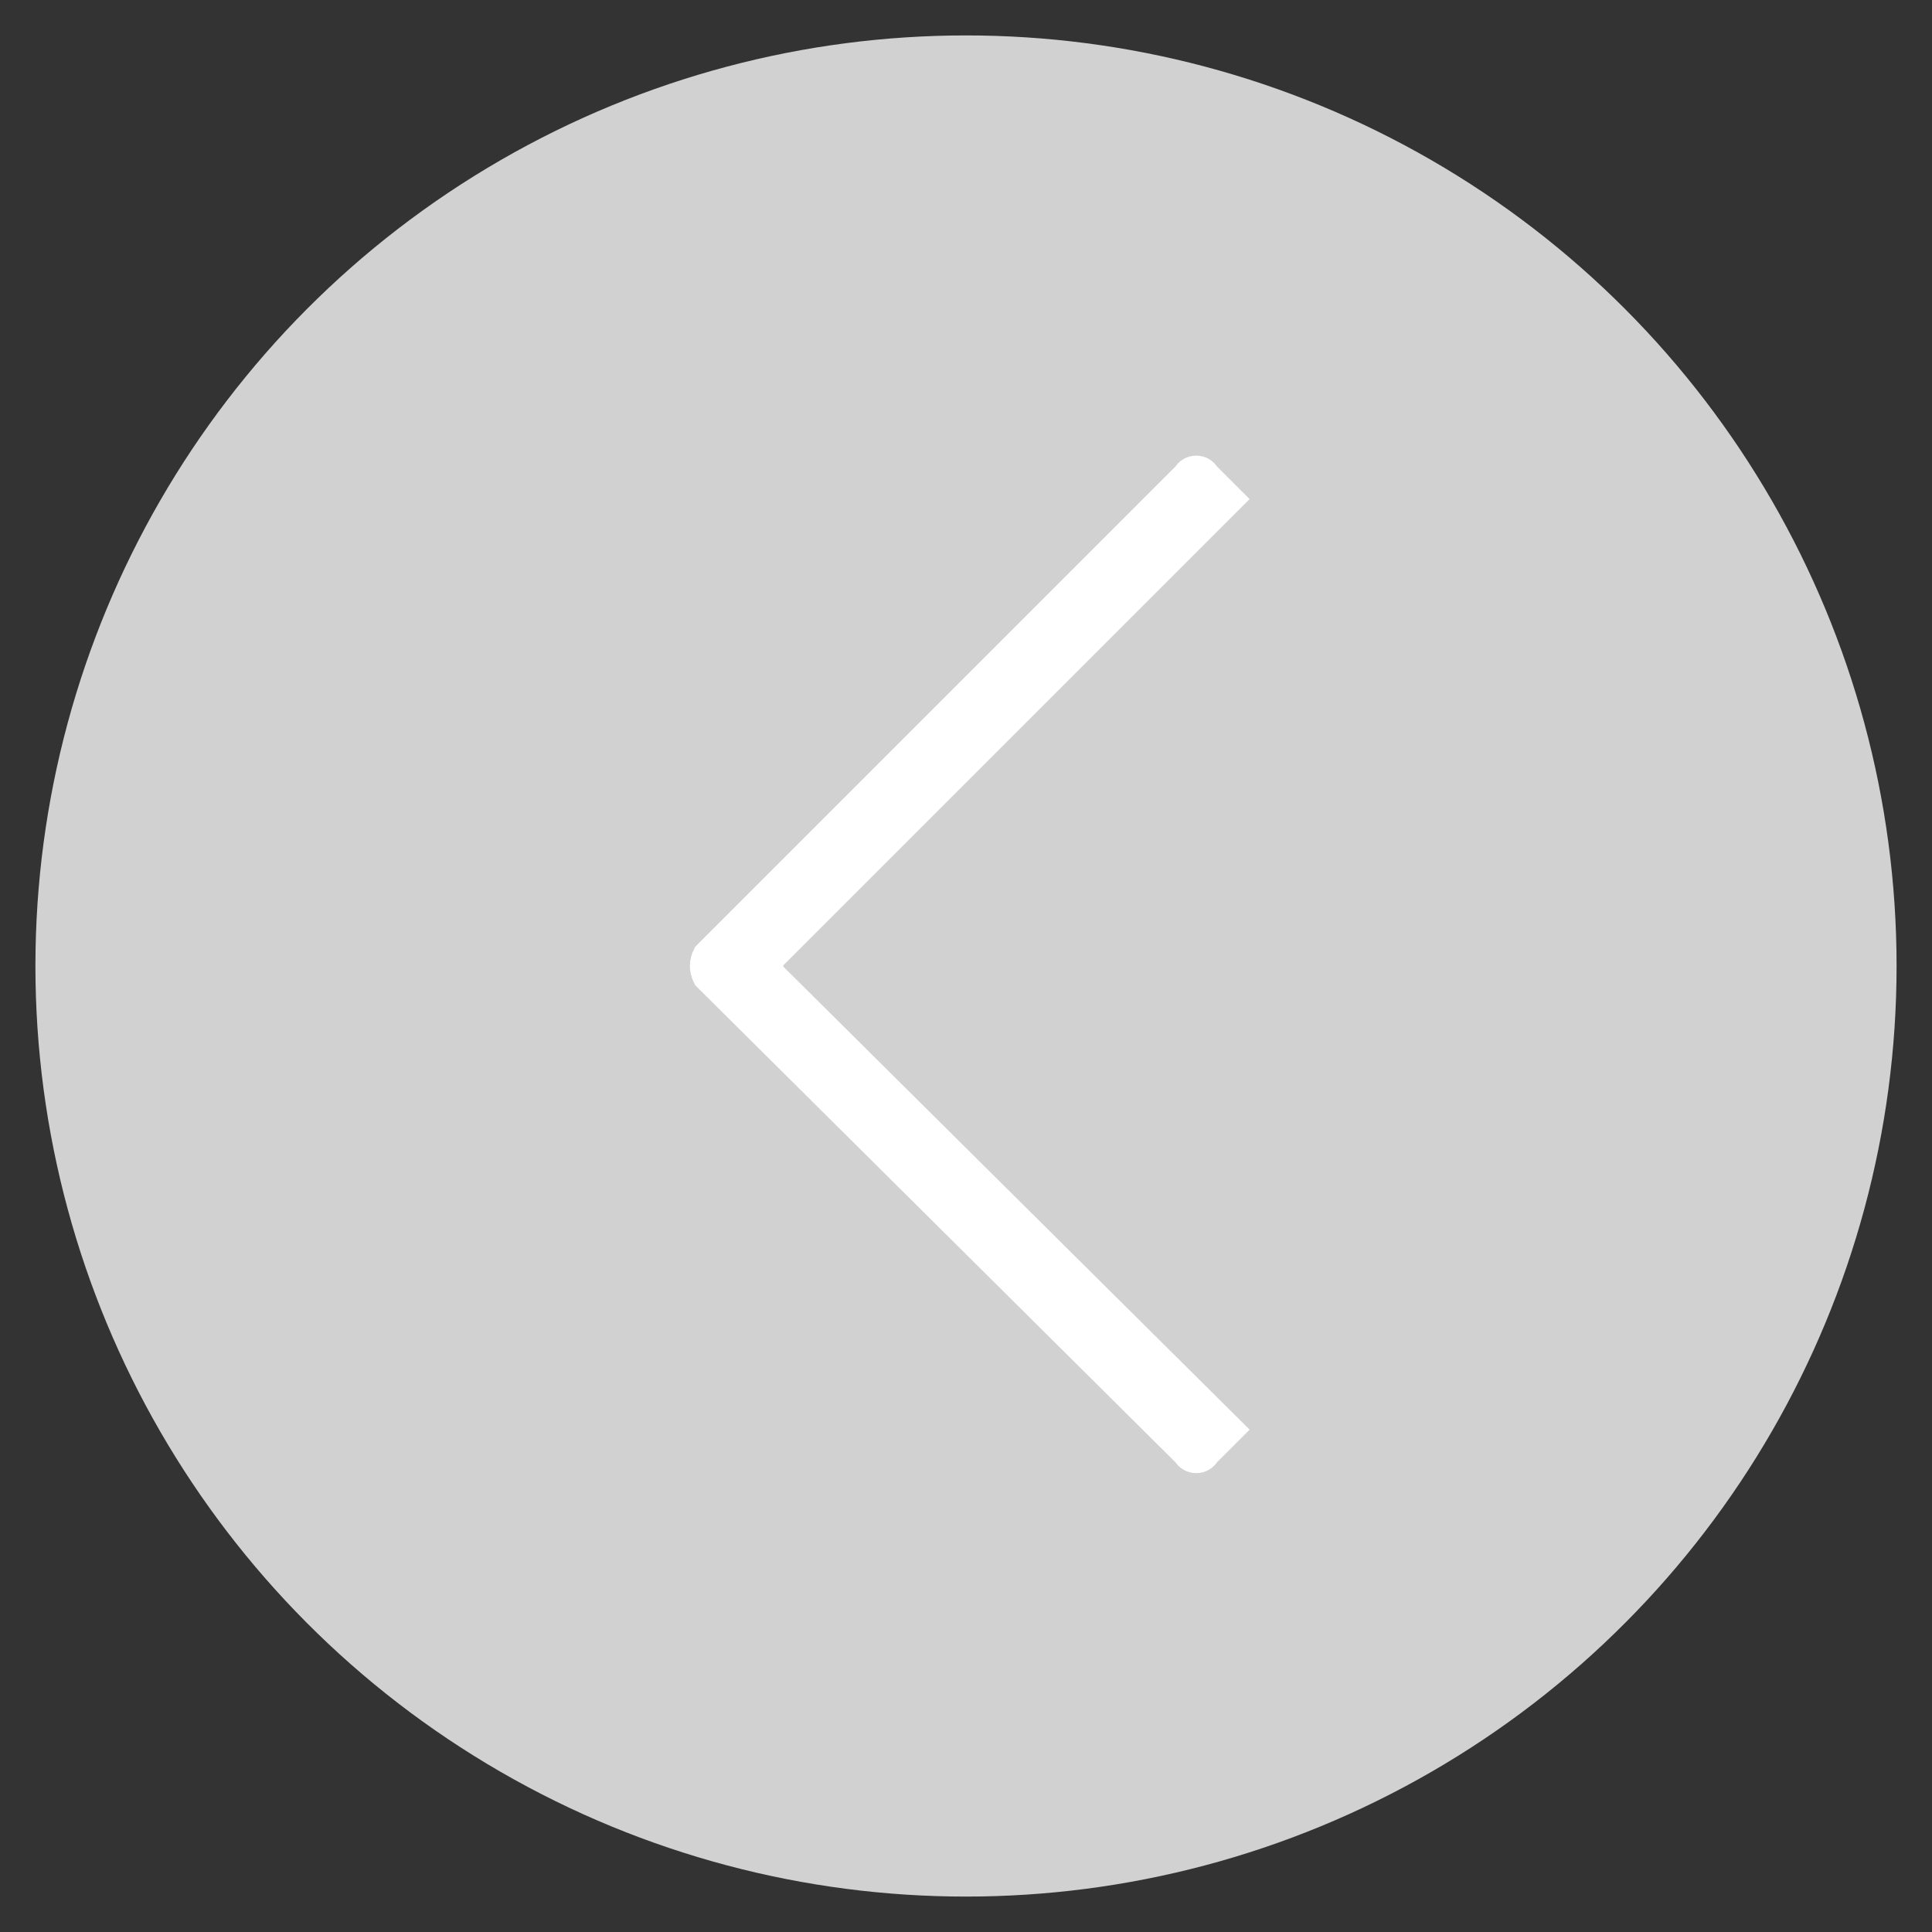 <?xml version="1.0" encoding="utf-8"?>
<!-- Generator: Adobe Illustrator 27.4.1, SVG Export Plug-In . SVG Version: 6.00 Build 0)  -->
<svg version="1.1" id="圖層_1" xmlns="http://www.w3.org/2000/svg" xmlns:xlink="http://www.w3.org/1999/xlink" x="0px" y="0px"
	 viewBox="0 0 60 60" style="enable-background:new 0 0 60 60;" xml:space="preserve">
<rect x="0" y="0" width="60" height="60" fill="#333333" stroke="none"/>
<style type="text/css">
	.st0{opacity:0.77;fill:#FFFFFF;}
	.st1{fill-rule:evenodd;clip-rule:evenodd;fill:#FFFFFF;stroke:#FFFFFF;stroke-miterlimit:10;}
</style>
<g>
	<circle class="st0" cx="30" cy="30" r="28.9"/>
	<path class="st1" d="M37.4,45.1l0.7-0.7L23.9,30.3c-0.1-0.2-0.1-0.4,0-0.6l14.2-14.2l-0.7-0.7c-0.1-0.2-0.4-0.2-0.5,0L22,29.7
		c-0.1,0.2-0.1,0.4,0,0.6l14.9,14.8C37,45.3,37.3,45.3,37.4,45.1L37.4,45.1z"/>
</g>
</svg>
